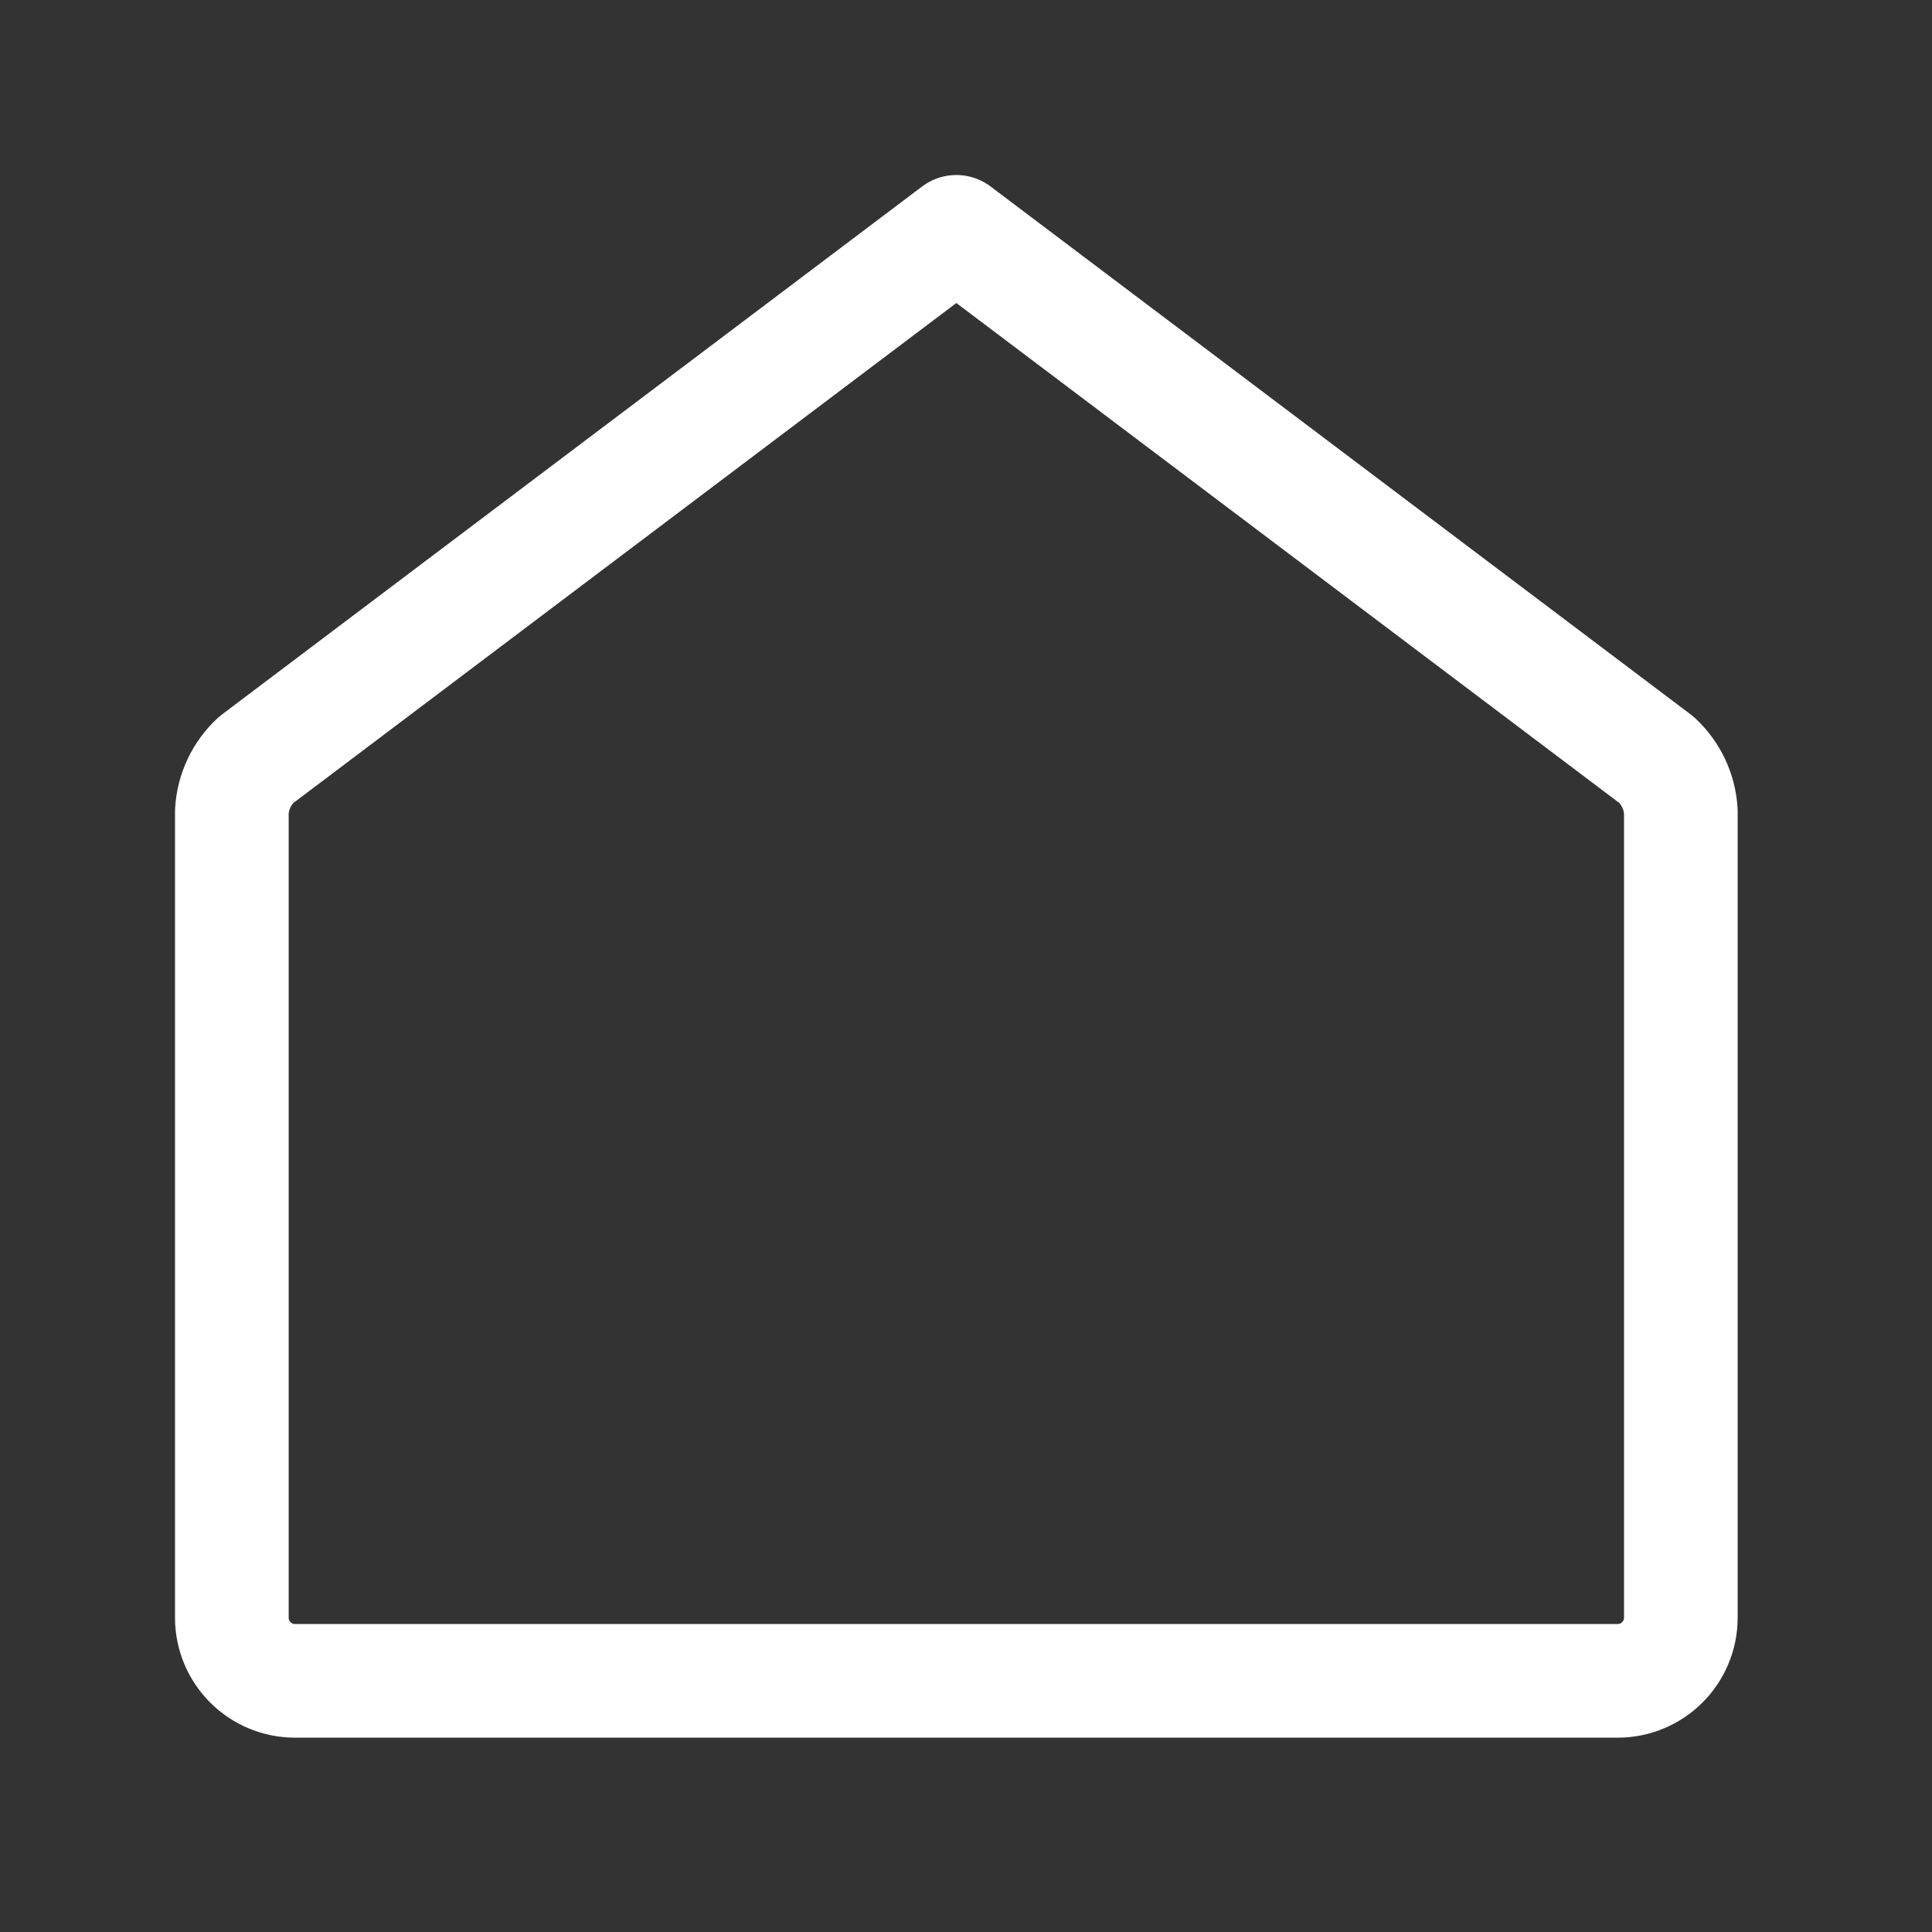 <svg width="34" height="34" viewBox="0 0 34 34" fill="none" xmlns="http://www.w3.org/2000/svg">
<rect x="0" y="0" width="34" height="34" fill="#333333" stroke="none"/>
<path fill-rule="evenodd" clip-rule="evenodd" d="M28.472 29.58C29.083 29.578 29.578 29.083 29.58 28.472V14.28C29.56 13.934 29.407 13.609 29.153 13.373L16.83 4.08L4.507 13.373C4.253 13.609 4.1 13.934 4.08 14.28V28.472C4.082 29.083 4.577 29.578 5.188 29.58H28.472Z" stroke="white" stroke-width="2" stroke-linecap="round" stroke-linejoin="round"/>
</svg>
